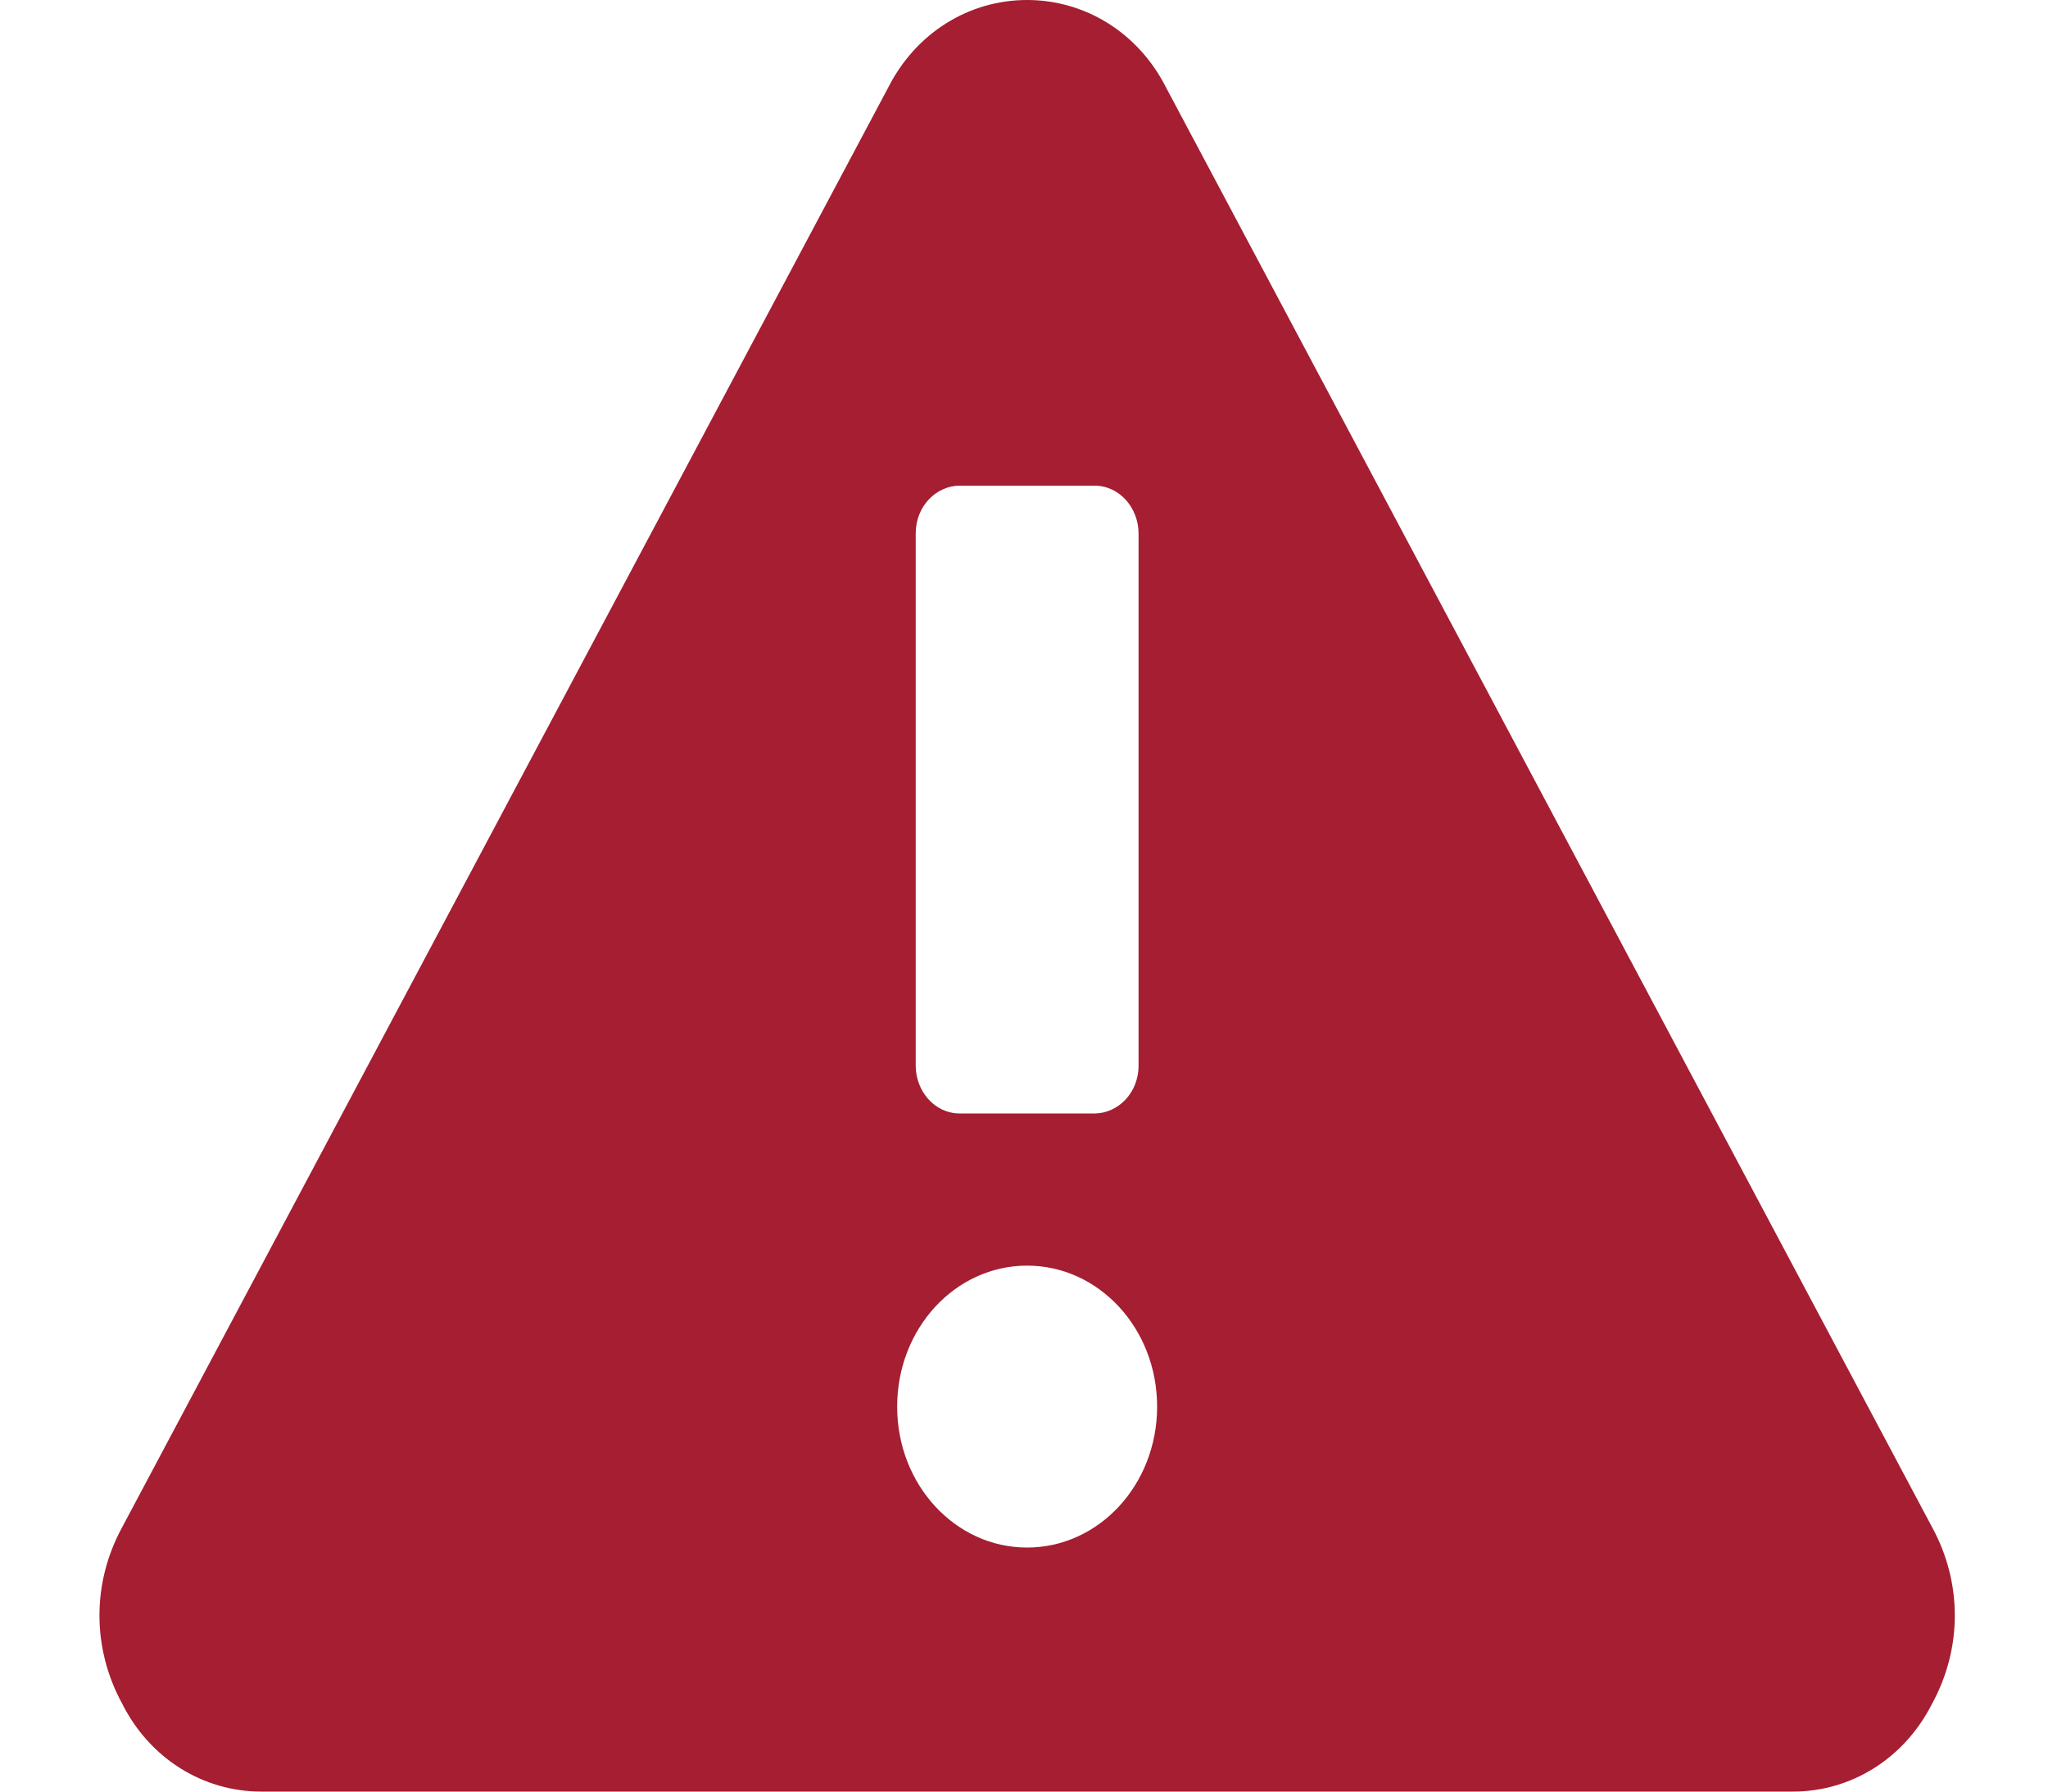 <svg width="16" height="14" viewBox="0 0 16 14" fill="none" xmlns="http://www.w3.org/2000/svg">
<g clip-path="url(#clip0_148_696)">
<path d="M9.112 0.688C8.895 0.256 8.478 0 8.024 0C7.571 0 7.154 0.256 6.937 0.688L0.954 11.935C0.718 12.368 0.718 12.879 0.954 13.312C1.171 13.744 1.588 14 2.042 14H14.007C14.46 14 14.877 13.744 15.095 13.312C15.331 12.879 15.331 12.368 15.095 11.935L9.112 0.688ZM7.154 4.169C7.154 3.952 7.317 3.795 7.499 3.795H8.55C8.749 3.795 8.895 3.972 8.895 4.169V8.327C8.895 8.544 8.731 8.701 8.55 8.701H7.499C7.299 8.701 7.154 8.524 7.154 8.327V4.169ZM8.024 12.093C7.462 12.093 7.009 11.601 7.009 10.992C7.009 10.382 7.462 9.89 8.024 9.89C8.586 9.89 9.04 10.382 9.04 10.992C9.04 11.601 8.586 12.093 8.024 12.093Z" fill="#A51E32"/>
</g>
<defs>
<clipPath id="clip0_148_696">
<rect width="14.495" height="14" fill="white" transform="translate(0.777)"/>
</clipPath>
</defs>
</svg>
